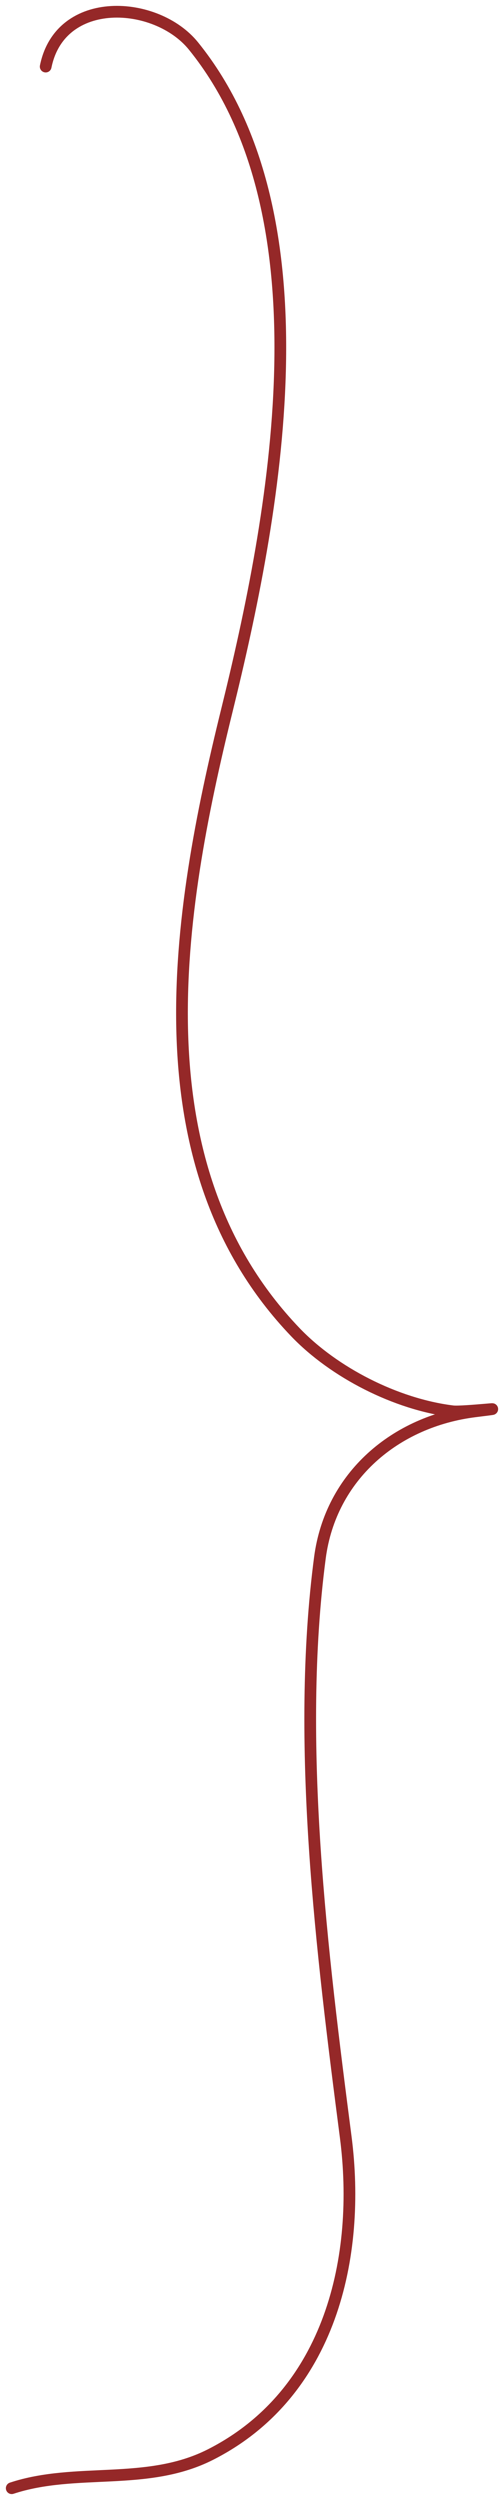 <?xml version="1.0" encoding="UTF-8"?> <svg xmlns="http://www.w3.org/2000/svg" width="43" height="213" viewBox="0 0 43 213" fill="none"> <path d="M3.898 5.673C5.146 -0.497 13.339 0.004 16.509 3.922C28.369 18.583 23.382 44.21 19.353 60.545C15.106 77.763 11.517 99.222 25.202 113.507C28.489 116.938 33.78 119.648 38.618 120.246C39.473 120.352 44.395 119.771 40.55 120.246C33.741 121.088 28.213 125.758 27.295 132.717C25.215 148.488 27.468 166.437 29.495 182.07C30.813 192.237 28.238 203.921 17.958 209.134C12.543 211.881 6.506 210.185 1 212" stroke="#952828" stroke-linecap="round"></path> </svg> 